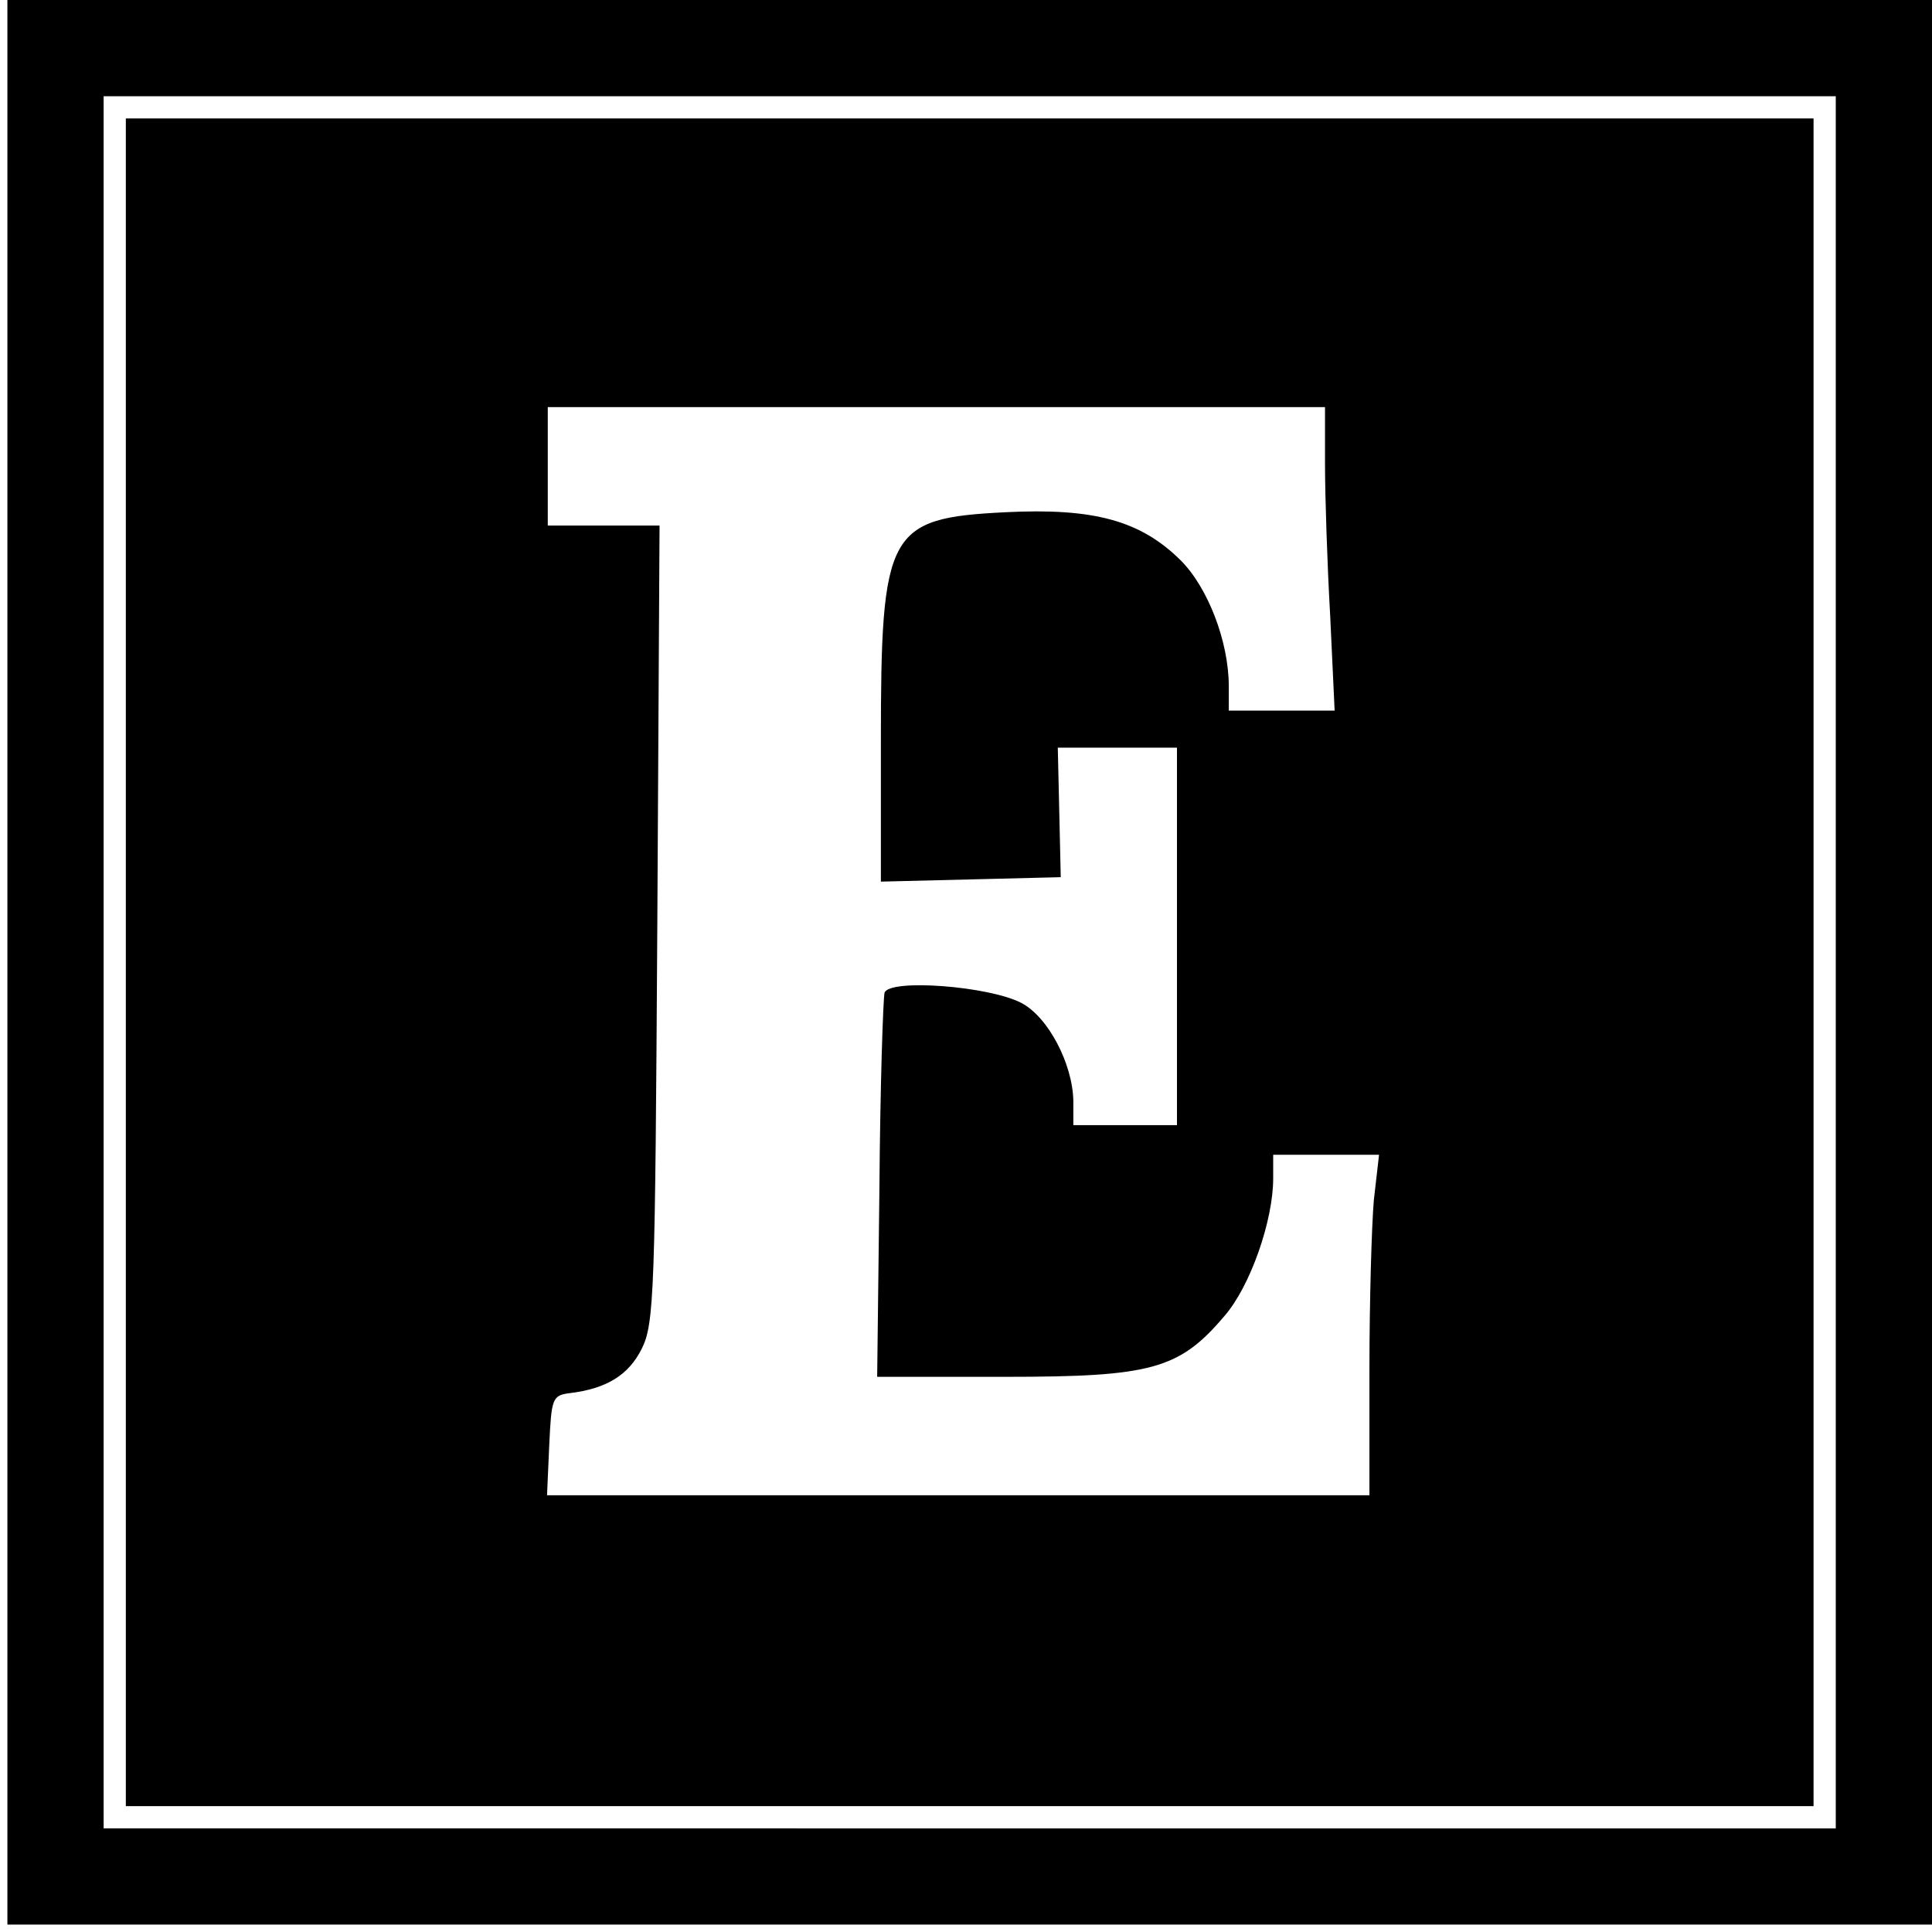 <svg version="1" xmlns="http://www.w3.org/2000/svg" width="348" height="348" viewBox="0 0 261 261"><path d="M1 130v130h260V0H1v130zm247 0v117H14V13h234v117z"/><path d="M17 130v114h228V16H17v114zm162-67.3c0 4.3.3 13.5.7 20.5l.6 12.8H166v-3.3c0-6.1-2.9-13.5-6.6-17.1-5.4-5.3-11.7-7-23.6-6.4-15.9.8-16.8 2.5-16.8 31.1v18.8l12.2-.3 12.1-.3-.2-8.8-.2-8.7H159v51h-14v-3.3c-.1-5-3.4-11.3-7-13.2-4.4-2.3-17.8-3.3-18.5-1.4-.2.8-.6 12.8-.7 26.7l-.3 25.2h17.3c19.7 0 23.5-1 29.6-8.2 3.5-4 6.6-12.9 6.6-18.6V156h14.3l-.7 6.1c-.3 3.4-.6 13.8-.6 23V202H73.9l.3-6.8c.3-6.3.4-6.7 2.8-7 4.9-.6 7.9-2.4 9.7-6 1.7-3.4 1.8-7.8 2.1-57.5l.3-53.7H74V55h105v7.7z"/></svg>